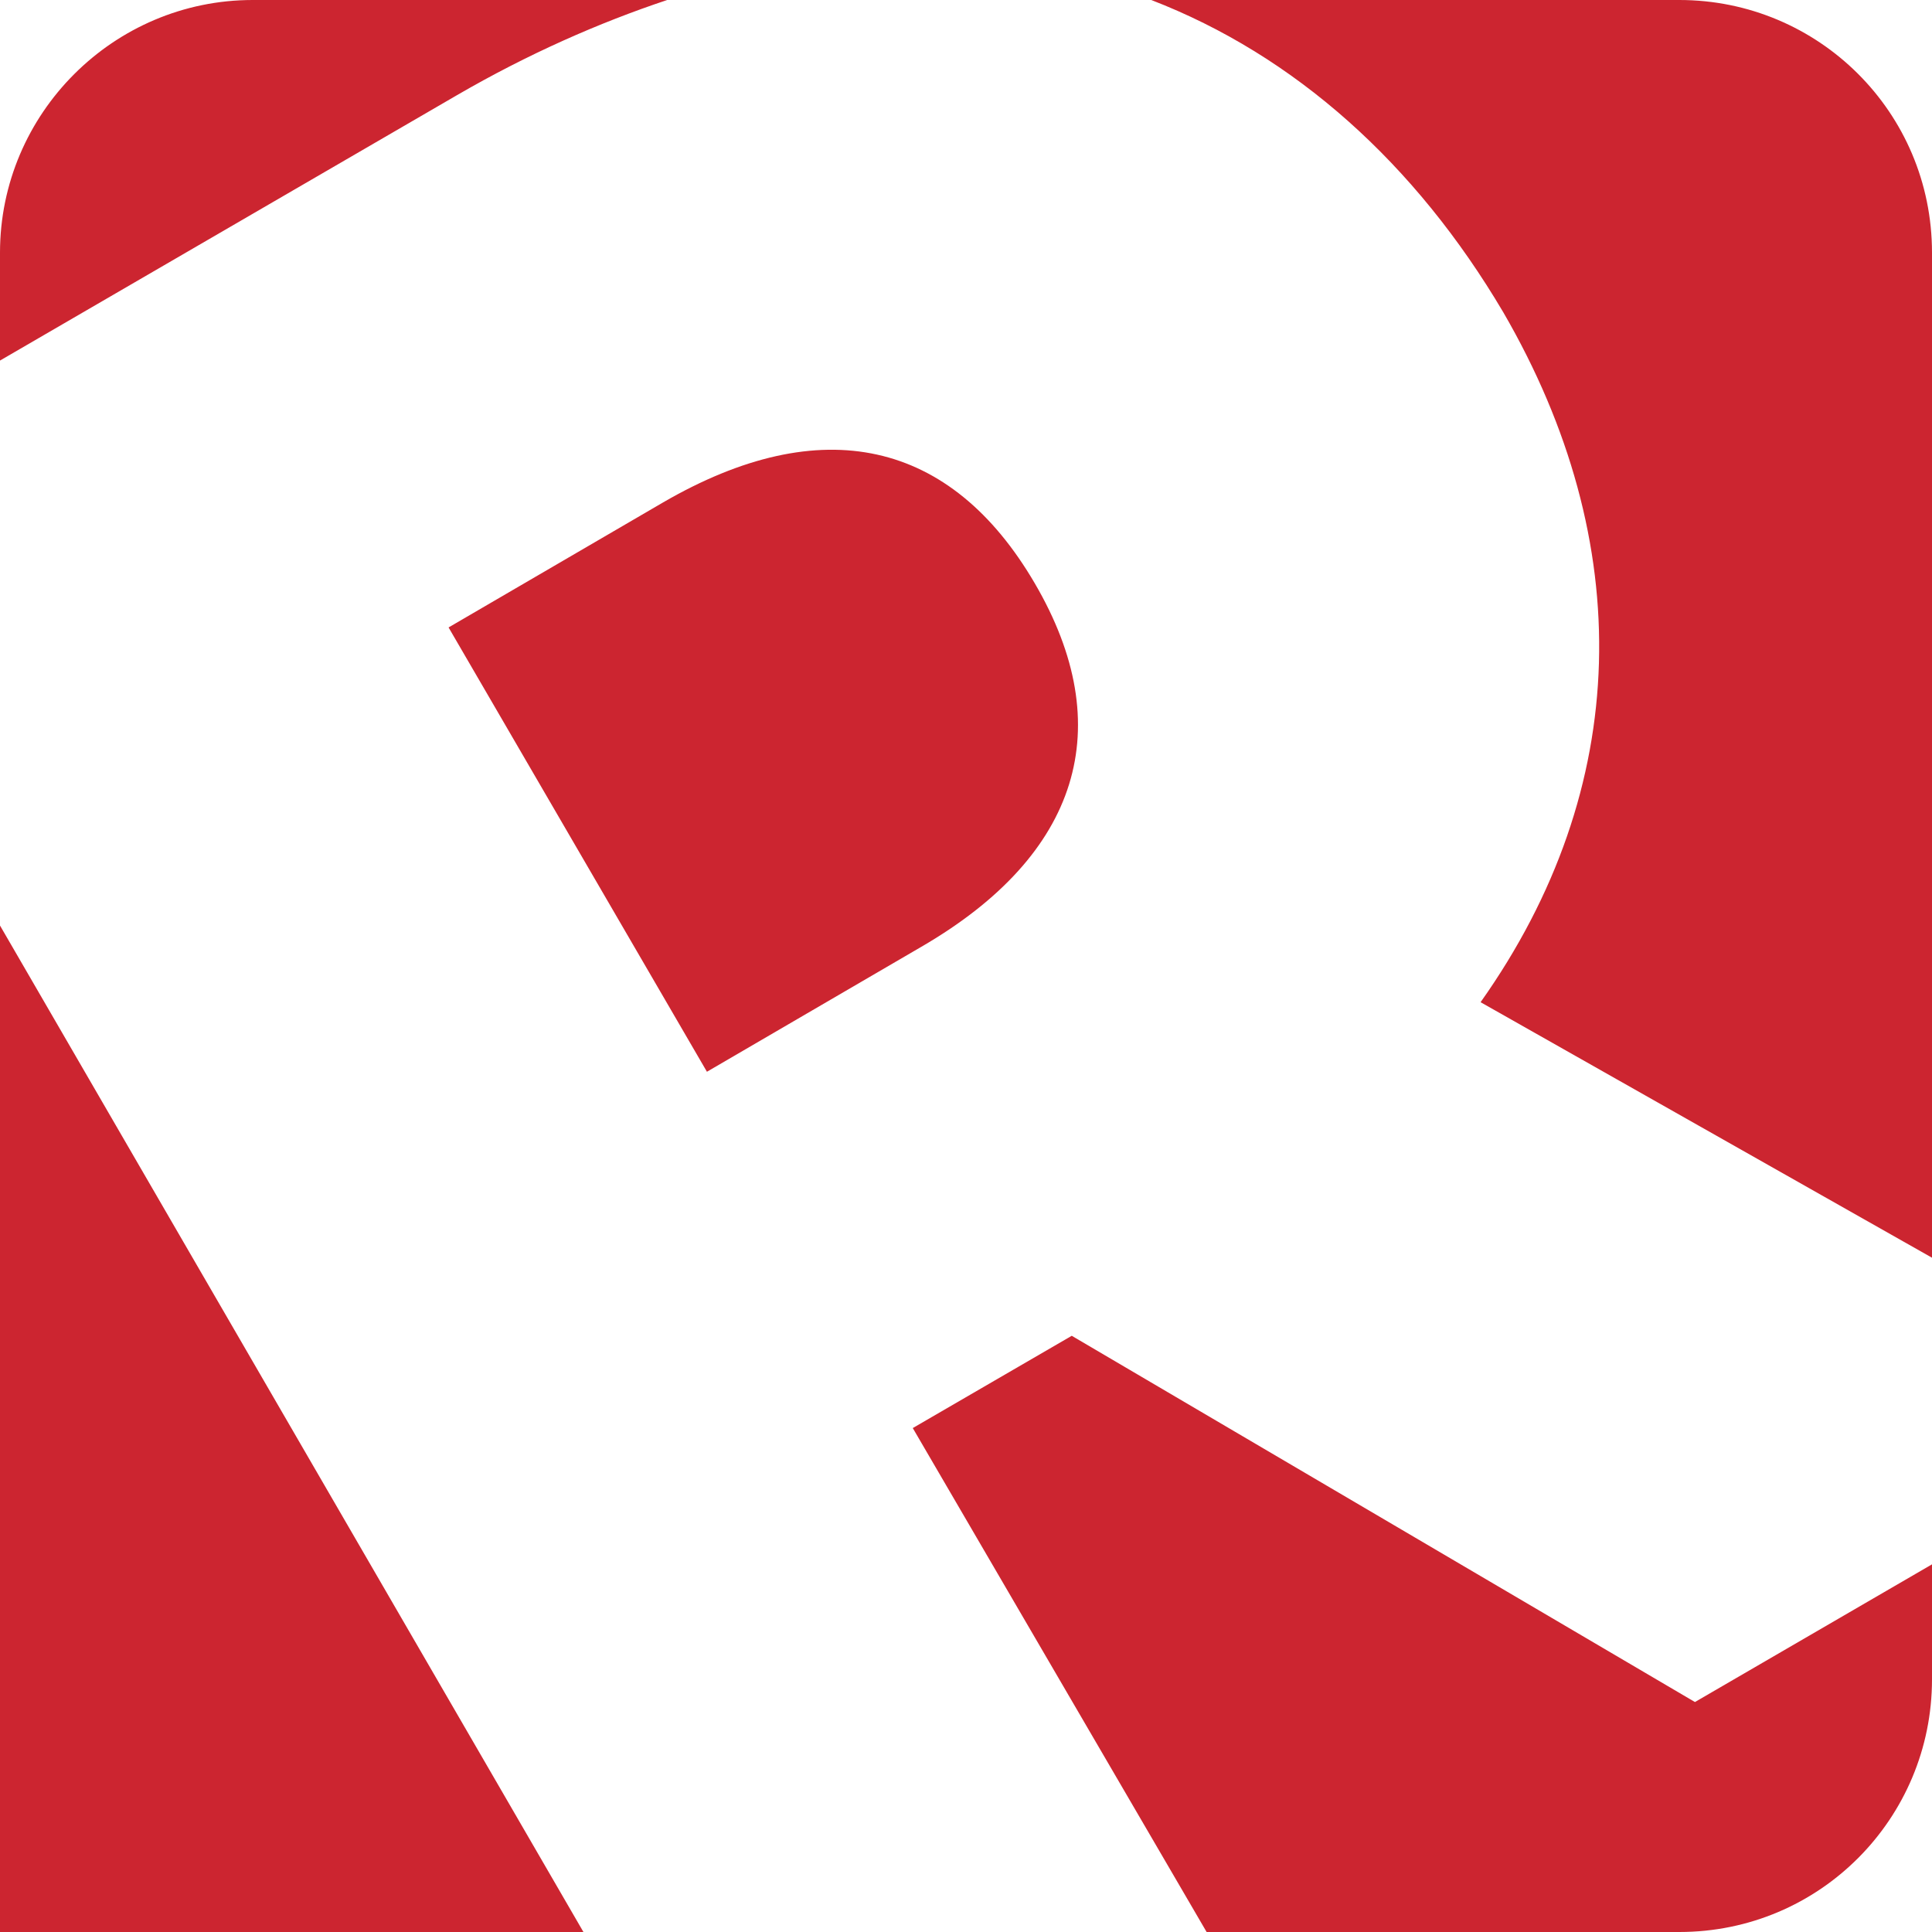 <?xml version="1.0"?>
<svg xmlns="http://www.w3.org/2000/svg" id="Layer_1" viewBox="0 0 136.1 136.1">
  <style>.st0{fill:#cc2530}</style>
  <path class="st0" d="M46.7 35.4l-15.1 8.8 18.2 31.3 15.1-8.8c11.2-6.5 13.9-15.5 8-25.6s-15-12.2-26.2-5.7zM105.9 22c9.4 16.2 9.1 33.5-1.6 48.6l31.8 18V17.8c0-9.9-8-17.8-17.8-17.8H81.1c10.1 3.9 18.6 11.5 24.8 22zM119.4 119.9L75.5 94.1l-11.2 6.5L85 136.1h33.3c9.9 0 17.8-8 17.8-17.8v-8.1l-16.7 9.7zM0 65.2v70.9h41.1zM32.2 6.7c5-2.9 10-5.1 14.8-6.7H17.8C8 0 0 8 0 17.8v7.6L32.2 6.7z"/>
</svg>

